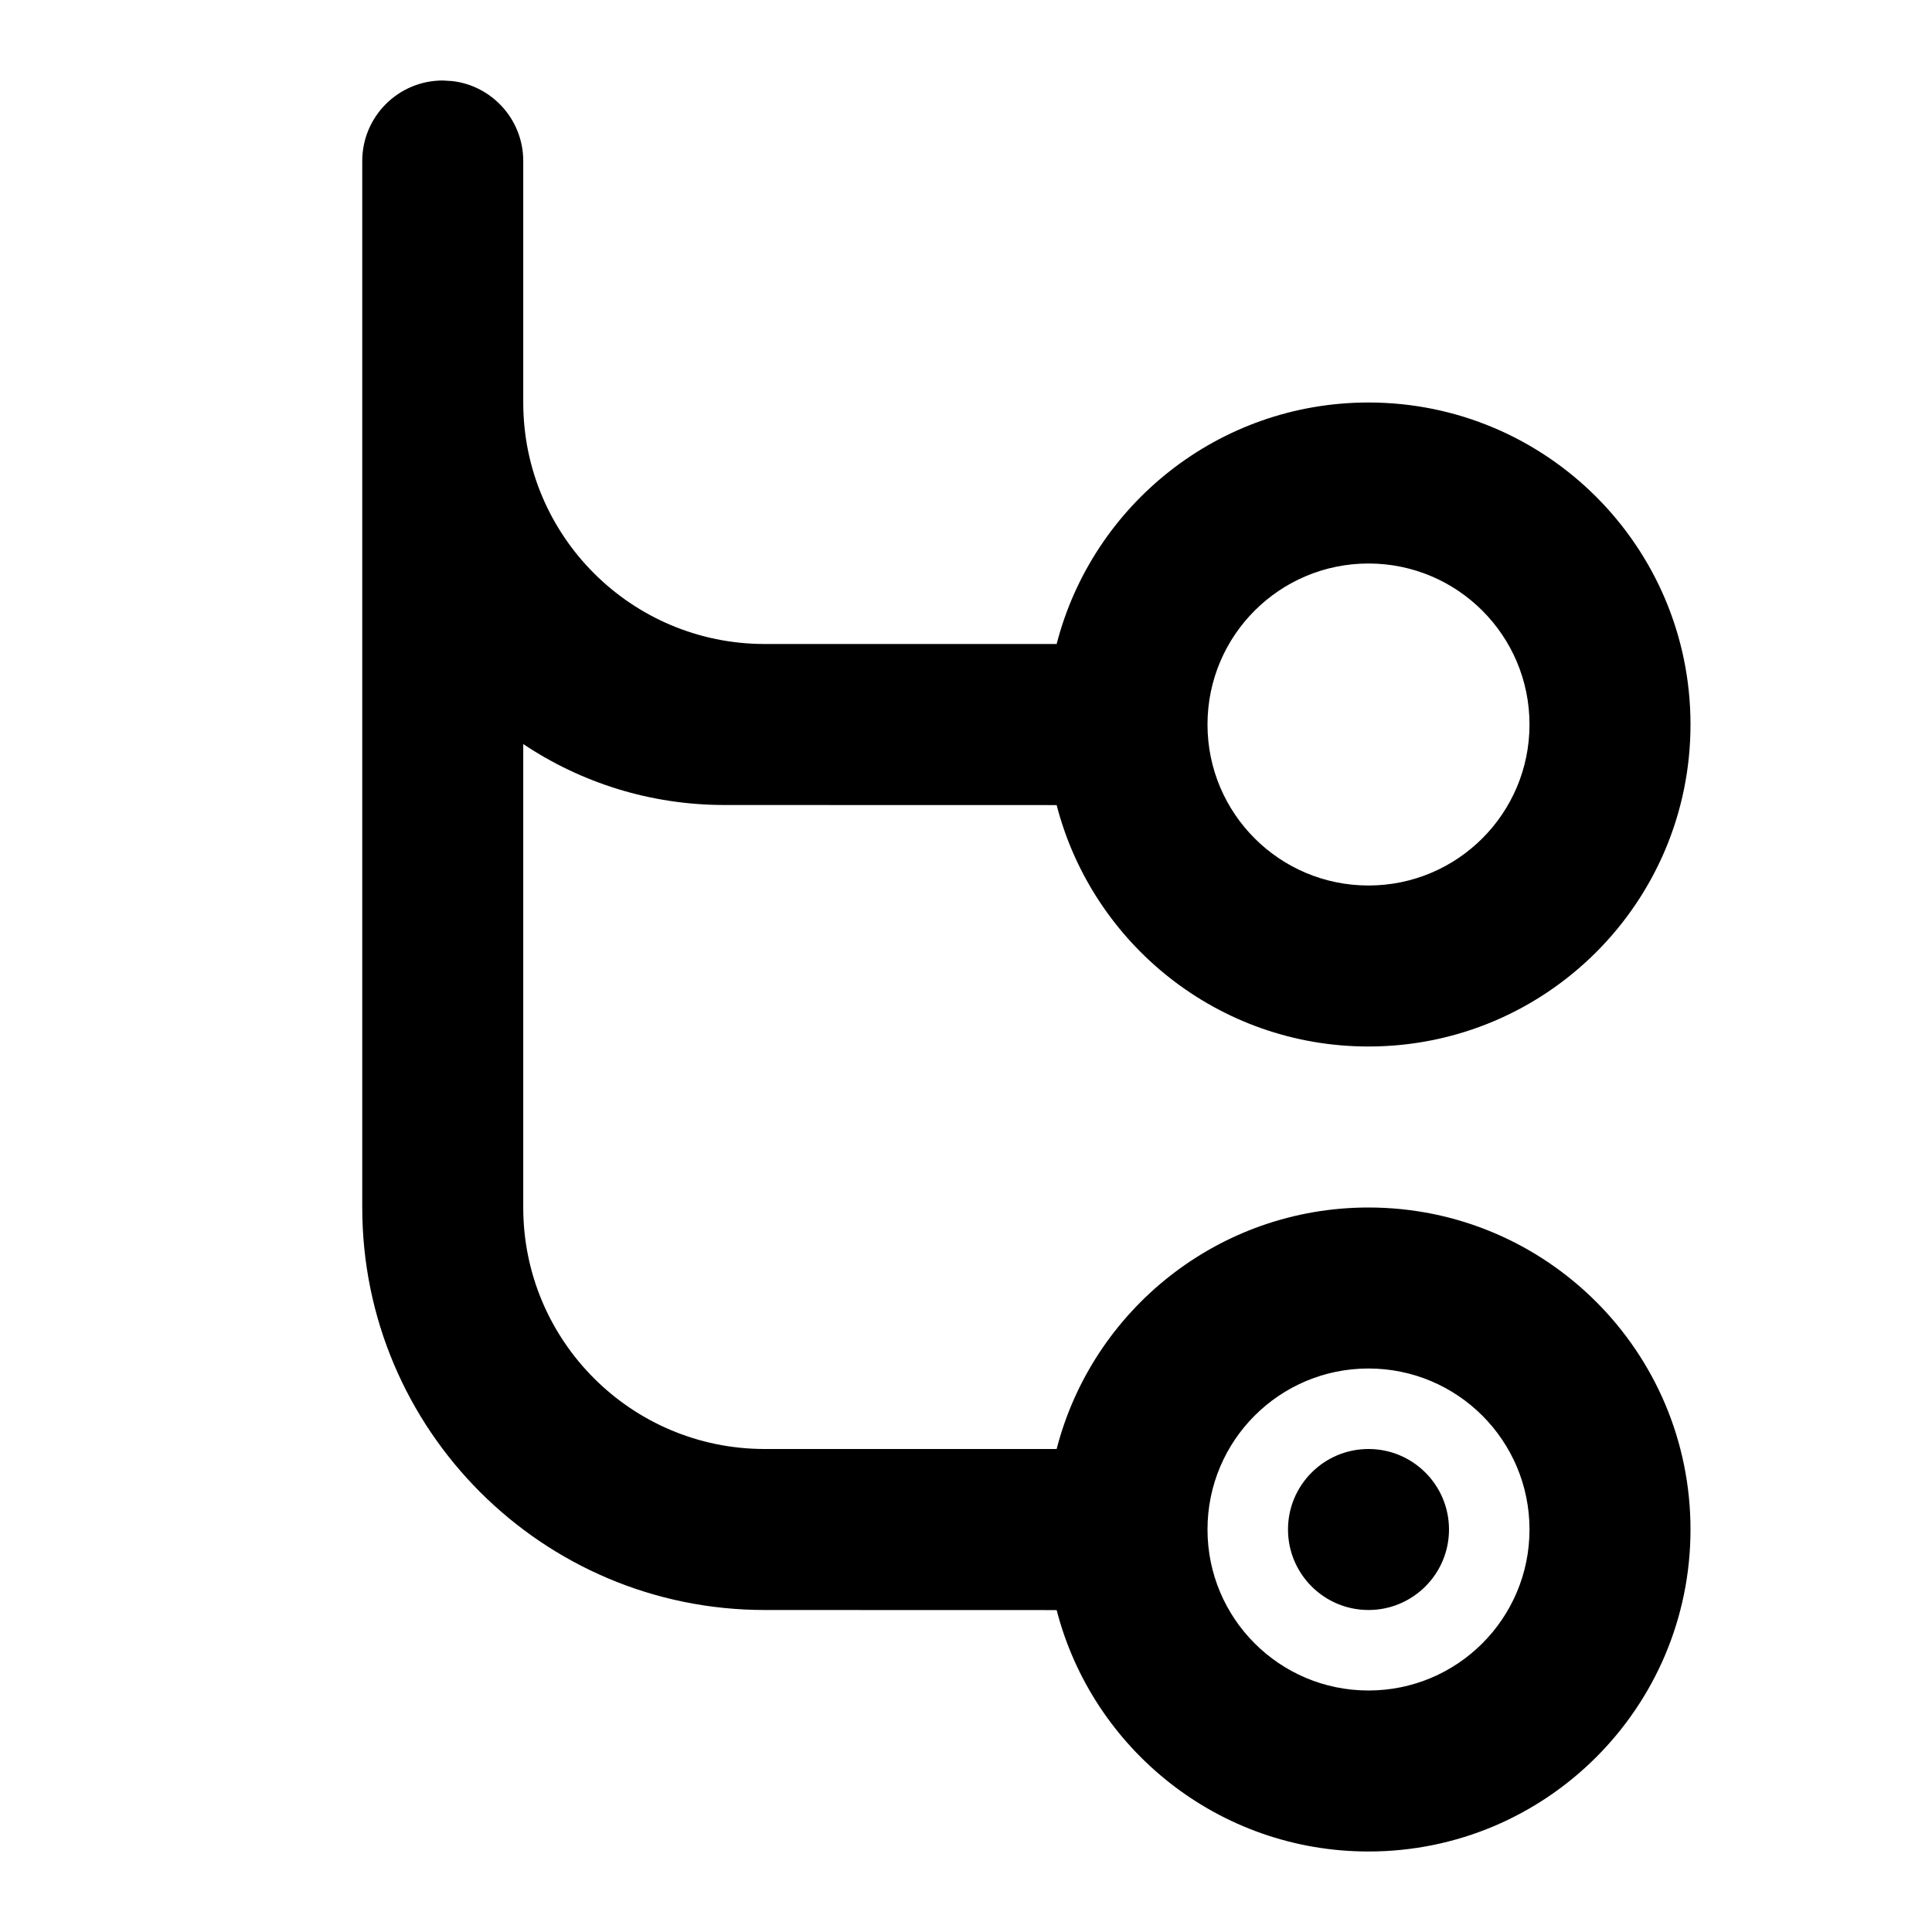 <?xml version="1.0" encoding="UTF-8"?>
<svg width="24px" height="24px" viewBox="0 0 24 24" version="1.1" xmlns="http://www.w3.org/2000/svg" xmlns:xlink="http://www.w3.org/1999/xlink">
    <title>Icons/Structure</title>
    <g id="Icons/Structure" stroke="none" stroke-width="1" fill="none" fill-rule="evenodd">
        <path d="M5.5,1 L5.617,1.007 C6.114,1.064 6.5,1.487 6.5,2 L6.5,2 L6.5,5 C6.5,6.657 7.843,8 9.5,8 L9.5,8 L13.126,8 C13.57,6.275 15.136,5 17,5 C19.209,5 21,6.791 21,9 C21,11.209 19.209,13 17,13 C15.136,13 13.571,11.726 13.126,10.001 L9,10 C8.075,10 7.215,9.721 6.5,9.243 L6.5,15 C6.5,16.657 7.843,18 9.5,18 L9.5,18 L13.126,18 C13.57,16.275 15.136,15 17,15 C19.209,15 21,16.791 21,19 C21,21.209 19.209,23 17,23 C15.136,23 13.571,21.726 13.126,20.001 L9.5,20 C6.739,20 4.5,17.761 4.5,15 L4.5,15 L4.5,2 C4.5,1.448 4.948,1 5.5,1 L5.5,1 Z M17,17 C15.895,17 15,17.895 15,19 C15,20.105 15.895,21 17,21 C18.105,21 19,20.105 19,19 C19,17.895 18.105,17 17,17 Z M17,18 C17.552,18 18,18.448 18,19 C18,19.552 17.552,20 17,20 C16.448,20 16,19.552 16,19 C16,18.448 16.448,18 17,18 Z M17,7 C15.895,7 15,7.895 15,9 C15,10.105 15.895,11 17,11 C18.105,11 19,10.105 19,9 C19,7.895 18.105,7 17,7 Z" id="Combined-Shape" fill="#000"></path>
    </g>
</svg>
